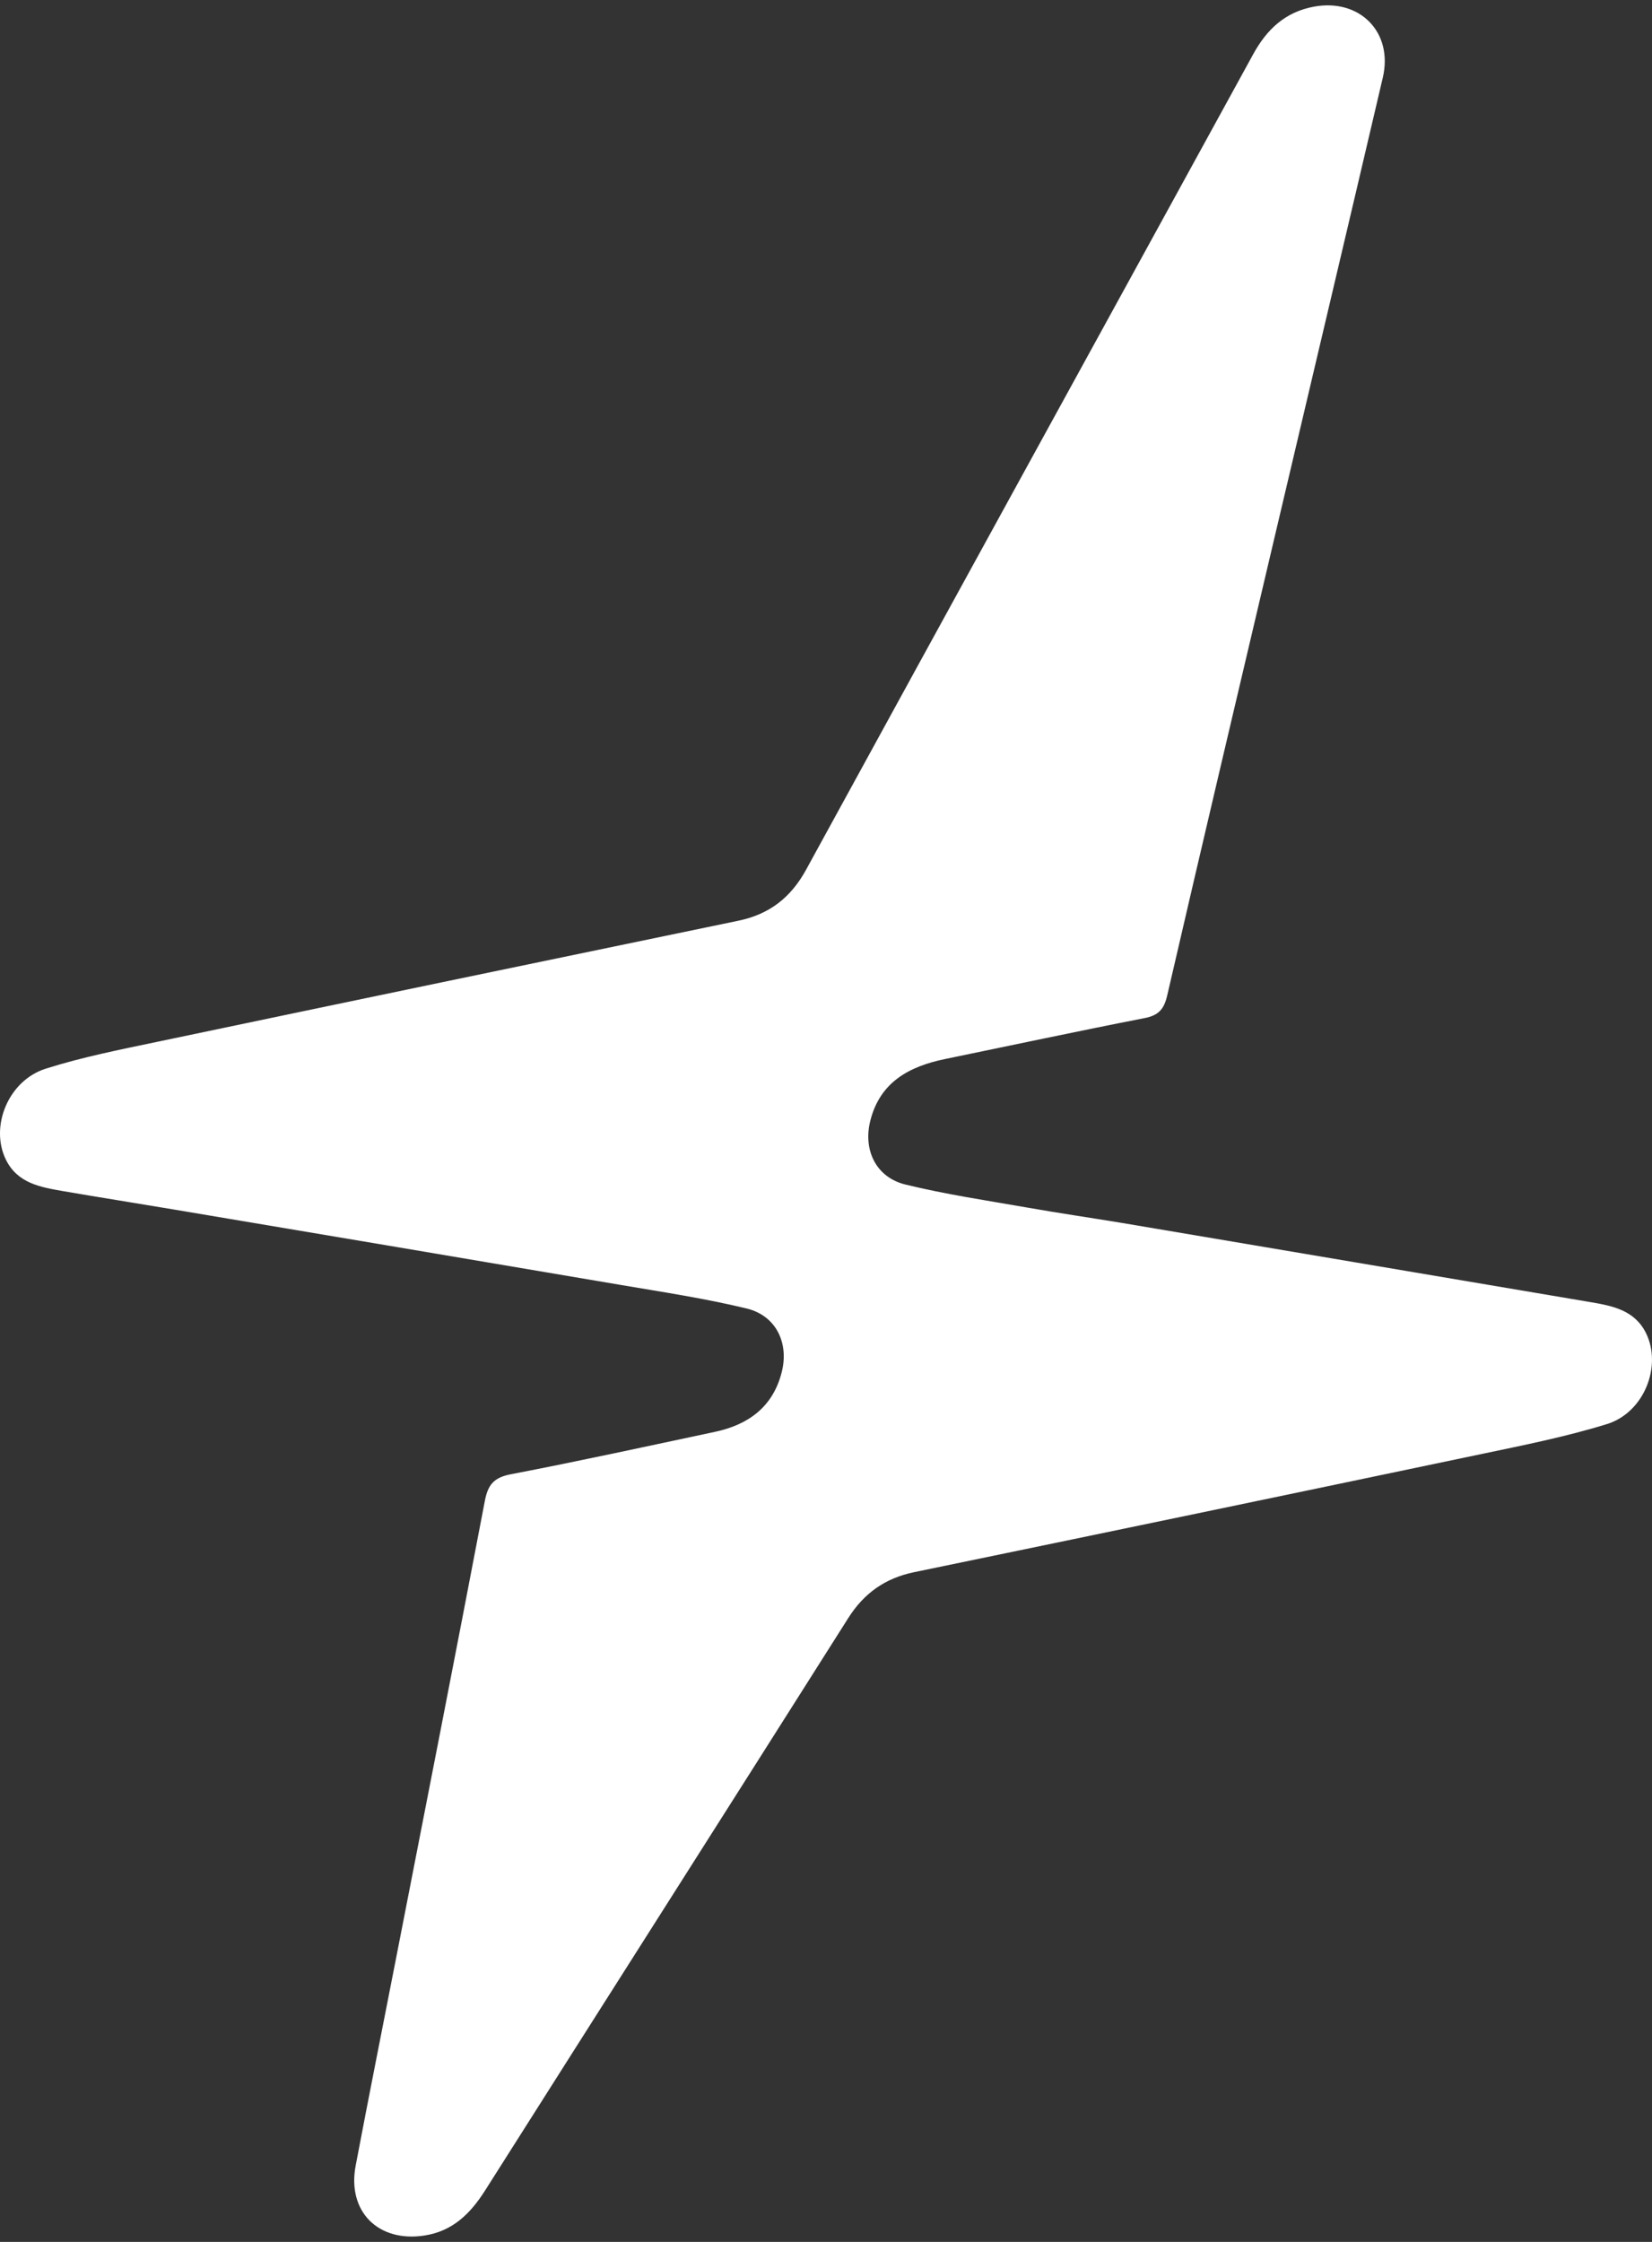 <svg width="154" height="209" viewBox="0 0 154 209" fill="none" xmlns="http://www.w3.org/2000/svg">
<rect x="0" y="0" width="154" height="209" fill="#333333" stroke="none"/>
<path d="M104.569 114.004C119.211 116.484 133.726 118.921 148.235 121.384C150.285 121.732 152.365 122.122 153.432 124.261C154.963 127.327 153.283 131.682 149.792 132.761C145.947 133.95 141.97 134.739 138.022 135.568C120.429 139.263 102.829 142.923 85.225 146.563C82.52 147.122 80.547 148.515 79.067 150.855C67.808 168.651 56.494 186.413 45.223 204.201C43.861 206.349 42.212 207.996 39.574 208.404C35.258 209.073 32.345 206.163 33.156 201.886C34.388 195.385 35.686 188.896 36.952 182.401C39.713 168.245 42.496 154.093 45.196 139.925C45.486 138.402 46.044 137.739 47.627 137.435C53.985 136.214 60.313 134.83 66.647 133.483C69.766 132.819 72.047 131.158 72.869 127.935C73.569 125.192 72.341 122.645 69.594 121.981C65.725 121.045 61.771 120.451 57.841 119.783C43.996 117.428 30.147 115.102 16.298 112.771C12.822 112.185 9.34 111.639 5.867 111.039C3.763 110.675 1.625 110.307 0.545 108.099C-0.959 105.025 0.767 100.735 4.265 99.625C7.656 98.549 11.177 97.853 14.668 97.12C32.718 93.331 50.773 89.573 68.833 85.833C71.727 85.234 73.725 83.671 75.147 81.072C89.016 55.717 102.94 30.394 116.826 5.049C118.093 2.739 119.805 1.12 122.47 0.623C126.746 -0.175 129.896 3.003 128.907 7.231C125.589 21.42 122.227 35.599 118.887 49.783C115.512 64.119 112.124 78.451 108.808 92.8C108.509 94.091 108.002 94.658 106.688 94.914C100.485 96.125 94.305 97.45 88.114 98.724C84.768 99.413 82.047 100.861 81.133 104.467C80.438 107.21 81.661 109.756 84.4 110.427C88.165 111.348 92.018 111.918 95.843 112.589C98.701 113.09 101.574 113.512 104.569 114.004Z" fill="white"/>
</svg>
